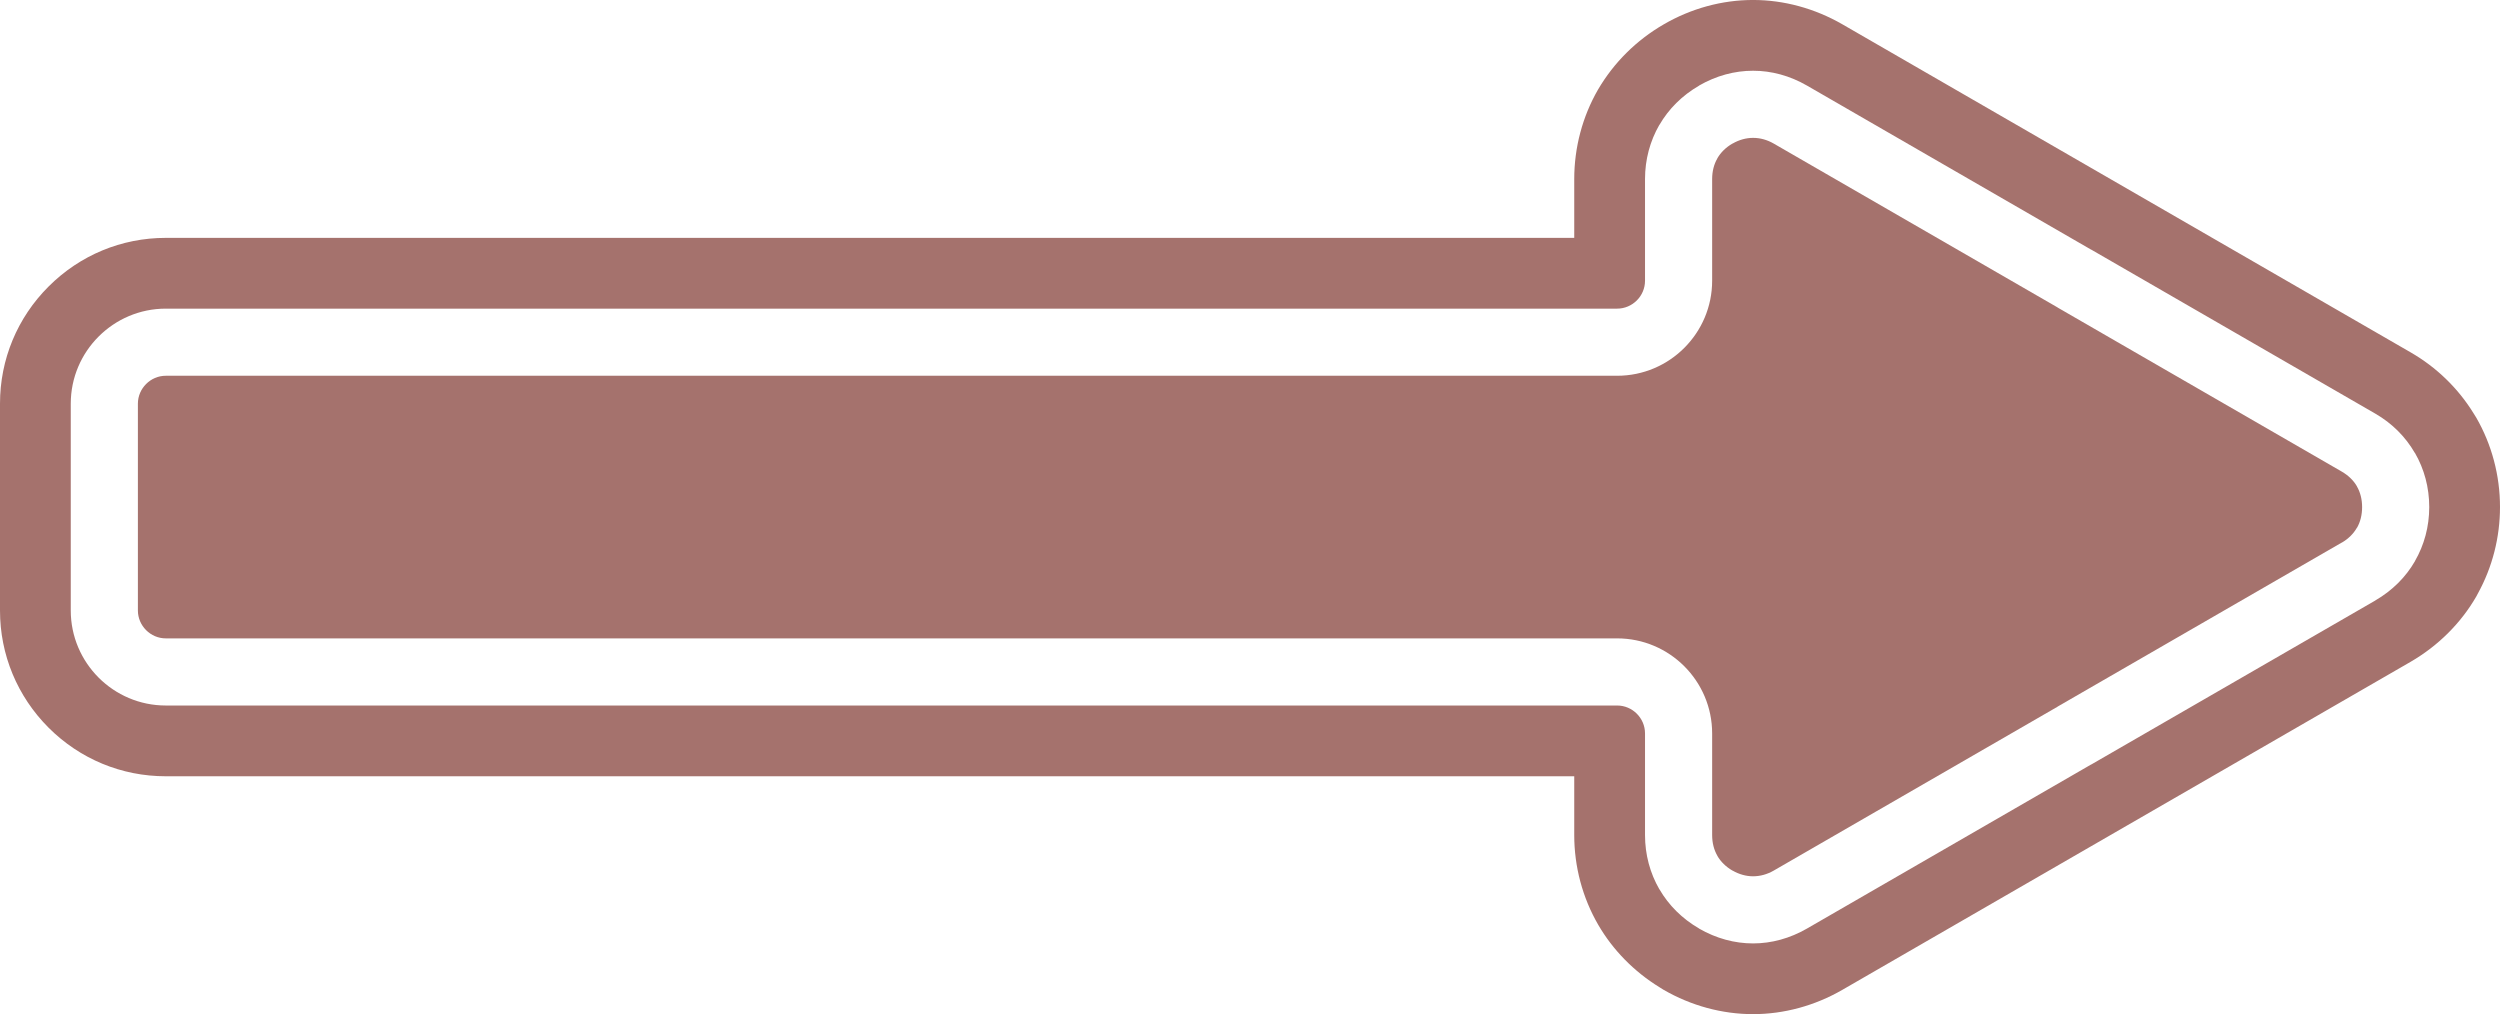 <?xml version="1.0" encoding="UTF-8" standalone="no"?><svg xmlns="http://www.w3.org/2000/svg" xmlns:xlink="http://www.w3.org/1999/xlink" fill="#a5726d" height="202.8" preserveAspectRatio="xMidYMid meet" version="1" viewBox="0.0 0.0 500.0 202.8" width="500" zoomAndPan="magnify"><defs><clipPath id="a"><path d="M 0 0 L 500 0 L 500 202.828 L 0 202.828 Z M 0 0"/></clipPath></defs><g><g id="change1_1"><path d="M 471.391 97.27 C 470.719 96.102 469.684 95.086 468.328 94.305 L 411.523 61.508 L 411.527 61.496 L 354.738 28.711 C 353.422 27.953 352.02 27.574 350.617 27.574 C 349.23 27.574 347.828 27.957 346.523 28.711 L 346.496 28.711 C 345.172 29.473 344.141 30.492 343.465 31.672 L 343.465 31.695 C 342.789 32.855 342.43 34.262 342.43 35.816 L 342.43 56.148 C 342.43 61.387 340.297 66.141 336.855 69.582 C 333.422 73.02 328.664 75.152 323.426 75.152 L 33.156 75.152 C 31.629 75.152 30.234 75.785 29.223 76.801 C 28.211 77.812 27.578 79.207 27.578 80.734 L 27.578 122.098 C 27.578 123.621 28.211 125.02 29.223 126.031 C 30.234 127.043 31.629 127.676 33.156 127.676 L 323.426 127.676 C 328.664 127.676 333.422 129.812 336.855 133.246 C 340.297 136.688 342.43 141.441 342.43 146.684 L 342.43 167.012 C 342.43 168.566 342.789 169.973 343.465 171.137 L 343.465 171.16 C 344.141 172.34 345.172 173.355 346.496 174.121 L 346.523 174.121 C 347.828 174.871 349.23 175.258 350.617 175.258 C 352.02 175.258 353.422 174.879 354.738 174.121 L 411.527 141.332 L 411.523 141.32 L 468.328 108.527 L 468.359 108.527 C 469.668 107.77 470.695 106.746 471.391 105.535 L 471.406 105.547 C 472.066 104.387 472.422 102.98 472.422 101.414 C 472.422 99.859 472.062 98.461 471.391 97.293 L 471.391 97.27"/></g><g clip-path="url(#a)" id="change1_2"><path d="M 482.984 112.227 L 482.984 112.25 C 481.141 115.438 478.453 118.125 475.039 120.105 L 475.043 120.113 L 418.234 152.91 L 418.207 152.91 L 361.398 185.711 C 357.969 187.688 354.293 188.684 350.617 188.684 C 346.922 188.684 343.234 187.688 339.809 185.711 L 339.816 185.699 C 336.422 183.734 333.734 181.043 331.879 177.844 L 331.867 177.848 C 330.004 174.613 329.004 170.93 329.004 167.012 L 329.004 146.684 C 329.004 145.152 328.379 143.758 327.363 142.742 C 326.352 141.73 324.957 141.102 323.426 141.102 L 33.156 141.102 C 27.922 141.102 23.168 138.969 19.727 135.527 C 16.285 132.086 14.152 127.332 14.152 122.098 L 14.152 80.734 C 14.152 75.496 16.285 70.742 19.727 67.305 C 23.168 63.863 27.922 61.727 33.156 61.727 L 323.426 61.727 C 324.957 61.727 326.352 61.098 327.363 60.086 C 328.379 59.074 329.004 57.68 329.004 56.148 L 329.004 35.816 C 329.004 31.902 330.004 28.215 331.867 24.98 L 331.879 24.988 C 333.734 21.785 336.422 19.094 339.816 17.133 L 339.809 17.117 C 343.234 15.141 346.922 14.148 350.617 14.148 C 354.293 14.148 357.969 15.141 361.398 17.117 L 418.207 49.918 L 418.234 49.918 L 475.043 82.715 C 478.422 84.664 481.109 87.363 482.969 90.59 L 482.984 90.578 C 484.855 93.82 485.848 97.5 485.848 101.414 C 485.848 105.312 484.852 108.988 482.984 112.227 Z M 495.238 83.504 C 495.07 83.215 494.895 82.934 494.711 82.66 C 491.625 77.645 487.285 73.441 482.117 70.465 L 368.461 4.852 C 362.93 1.672 356.77 -0.004 350.613 -0.004 C 344.402 -0.004 338.215 1.691 332.73 4.883 C 327.297 8.027 322.773 12.508 319.602 17.922 C 316.488 23.32 314.848 29.512 314.848 35.82 L 314.848 47.574 L 33.156 47.574 C 24.312 47.574 15.988 51.031 9.719 57.301 C 3.449 63.562 0 71.887 0 80.73 L 0 122.098 C 0 130.934 3.449 139.262 9.723 145.543 C 15.996 151.809 24.316 155.254 33.156 155.254 L 314.848 155.254 L 314.848 167.012 C 314.848 173.328 316.496 179.531 319.648 184.965 C 322.59 190.023 326.809 194.316 331.883 197.441 C 332.16 197.625 332.438 197.801 332.723 197.965 C 338.23 201.145 344.422 202.828 350.613 202.828 C 356.777 202.828 362.961 201.152 368.477 197.965 L 482.156 132.344 C 487.629 129.156 492.152 124.66 495.238 119.332 C 495.367 119.102 495.484 118.871 495.605 118.645 C 498.48 113.41 500 107.469 500 101.414 C 500 95.09 498.352 88.898 495.238 83.504"/></g></g></svg>
